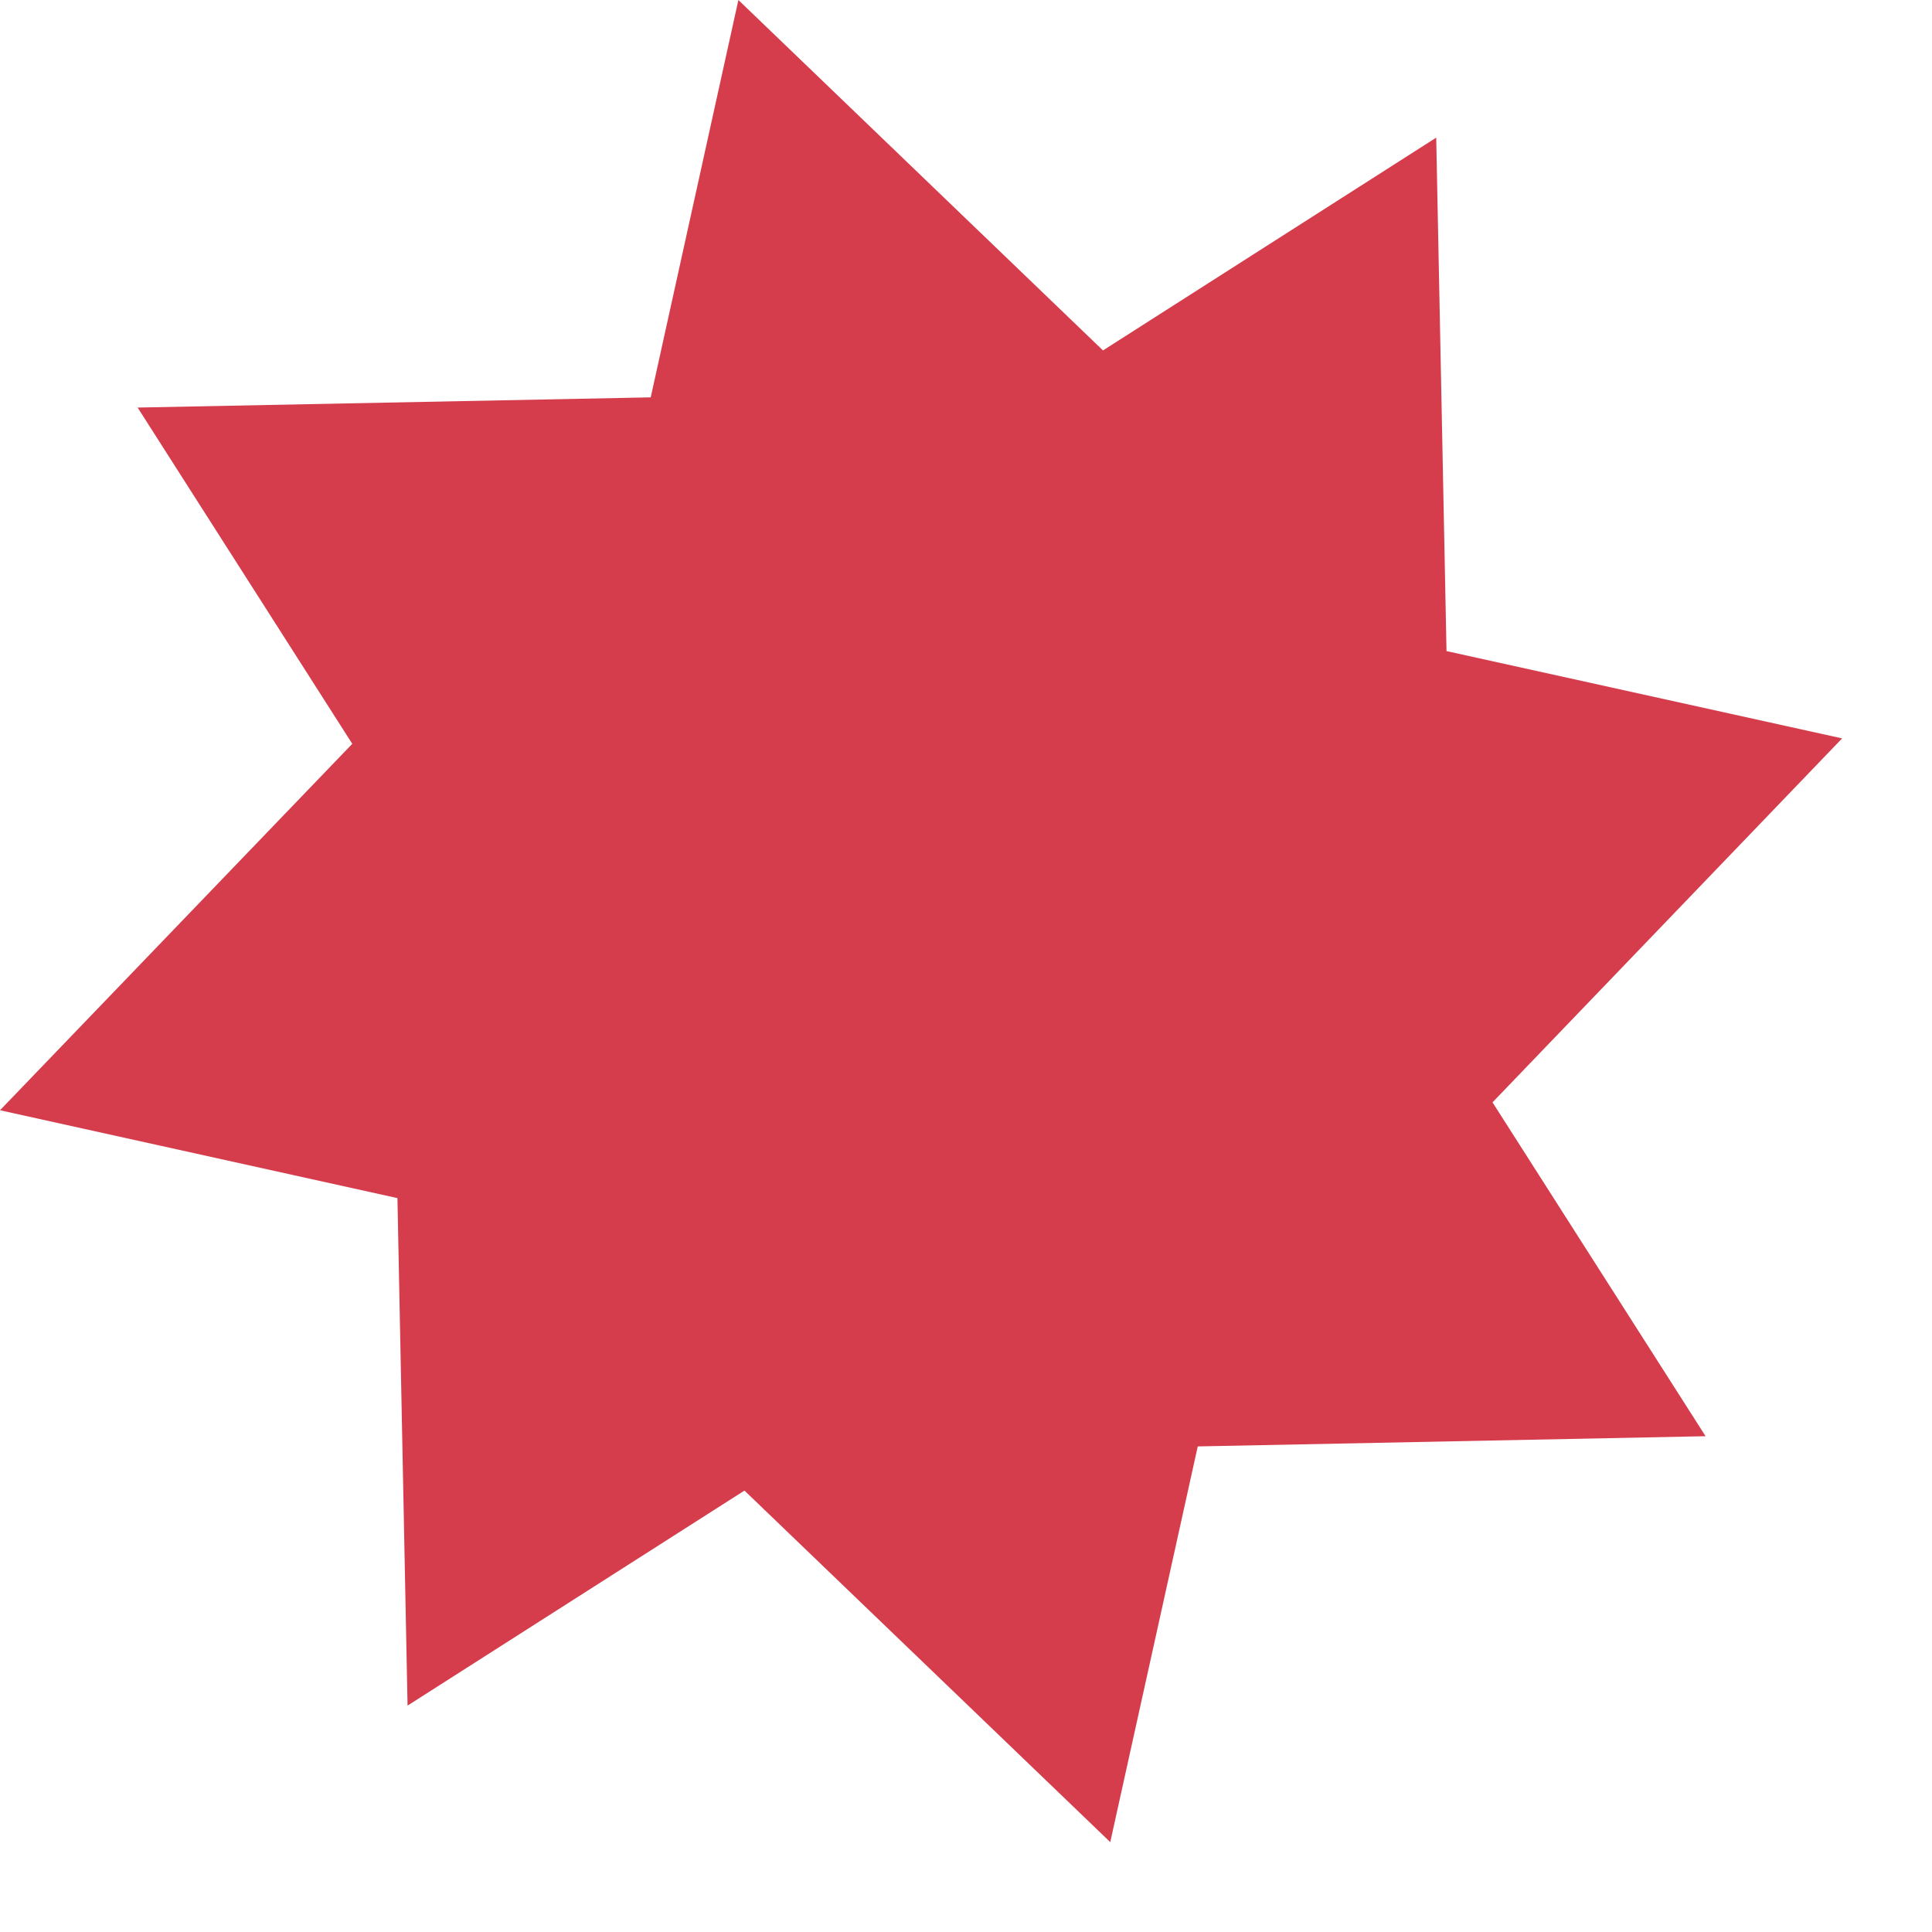 <?xml version="1.0" encoding="UTF-8"?> <svg xmlns="http://www.w3.org/2000/svg" width="21" height="21" viewBox="0 0 21 21" fill="none"><path d="M8.092 16.202L4.43 18.539L4.32 13.023L6.95455e-07 12.068L3.829 8.085L1.496 4.43L7.073 4.319L8.026 -1.04882e-06L11.989 3.809L15.611 1.496L15.723 7.077L20.023 8.026L16.223 11.982L18.539 15.611L13.019 15.722L12.068 20.023L8.092 16.202Z" fill="#D53D4C"></path></svg> 